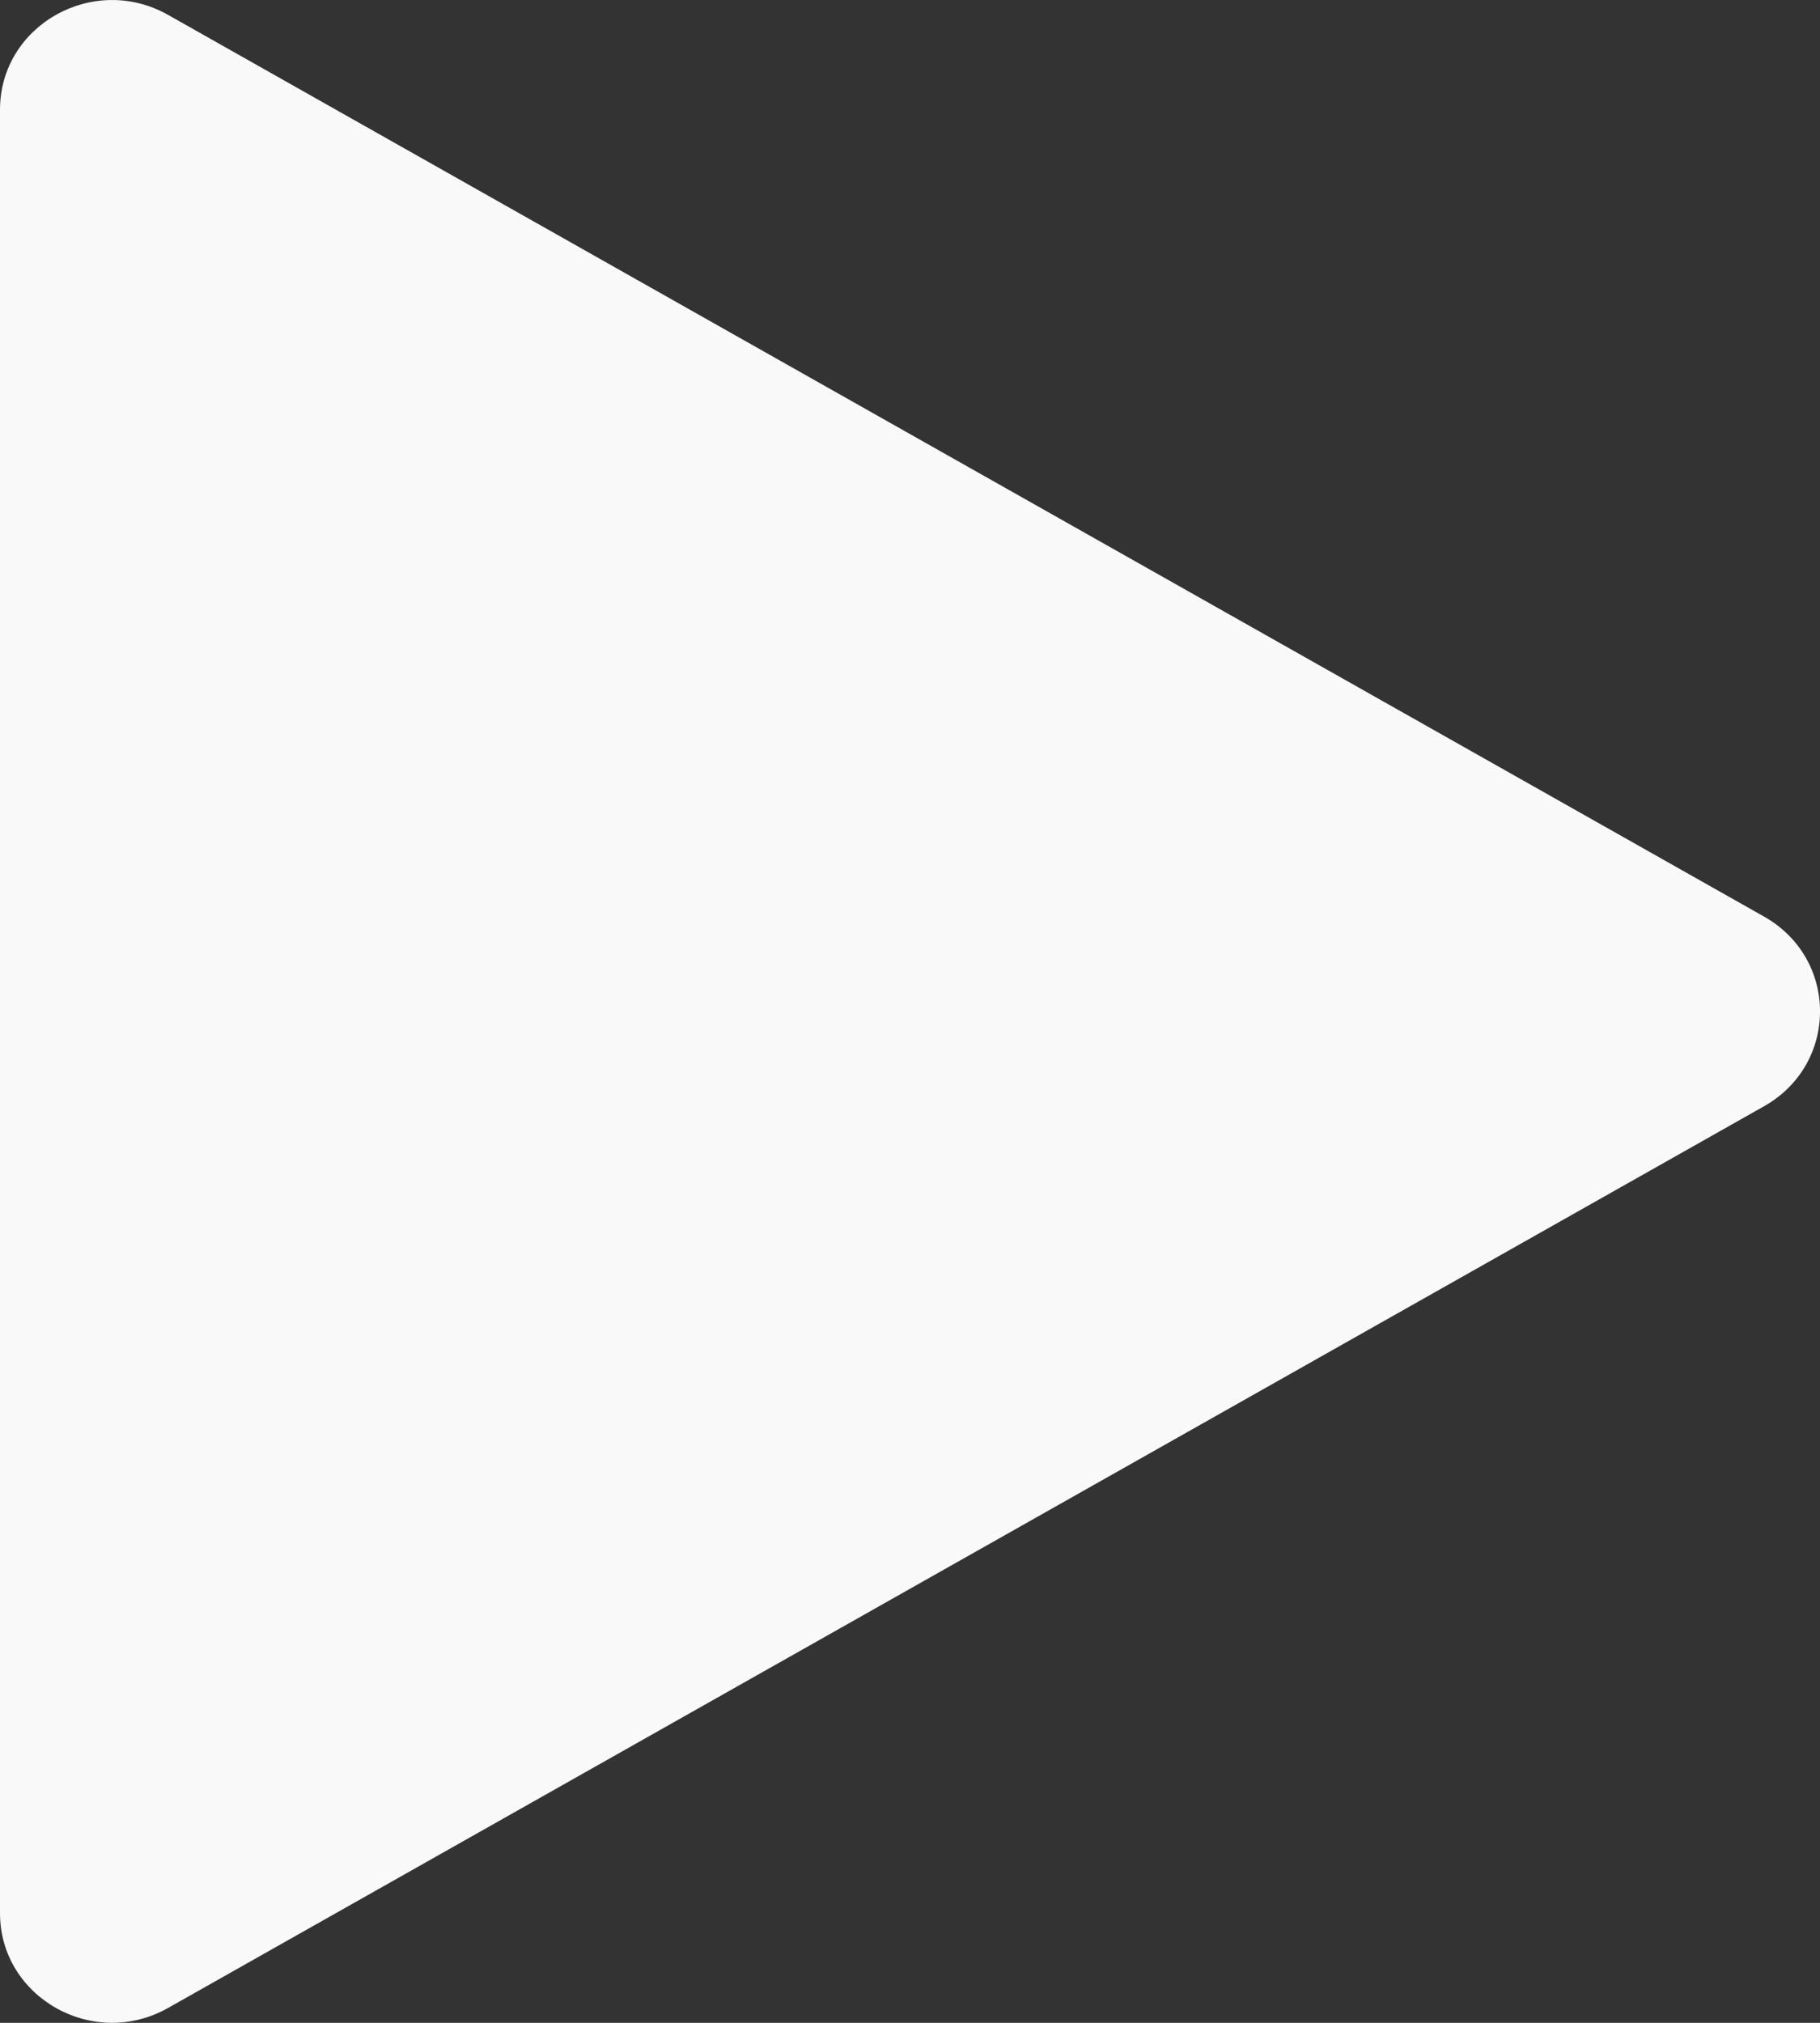 <?xml version="1.0" encoding="UTF-8"?> <svg xmlns="http://www.w3.org/2000/svg" width="18" height="20" viewBox="0 0 18 20" fill="none"><rect x="0" y="0" width="18" height="20" fill="#333333" stroke="none"/> <path d="M17.446 9.062C18.185 9.479 18.185 10.521 17.446 10.938L1.662 19.853C0.923 20.27 -8.63254e-07 19.749 -8.26793e-07 18.915L-4.74351e-08 1.085C-1.09739e-08 0.251 0.923 -0.27 1.662 0.147L17.446 9.062Z" fill="#F9F9F9"></path> </svg> 